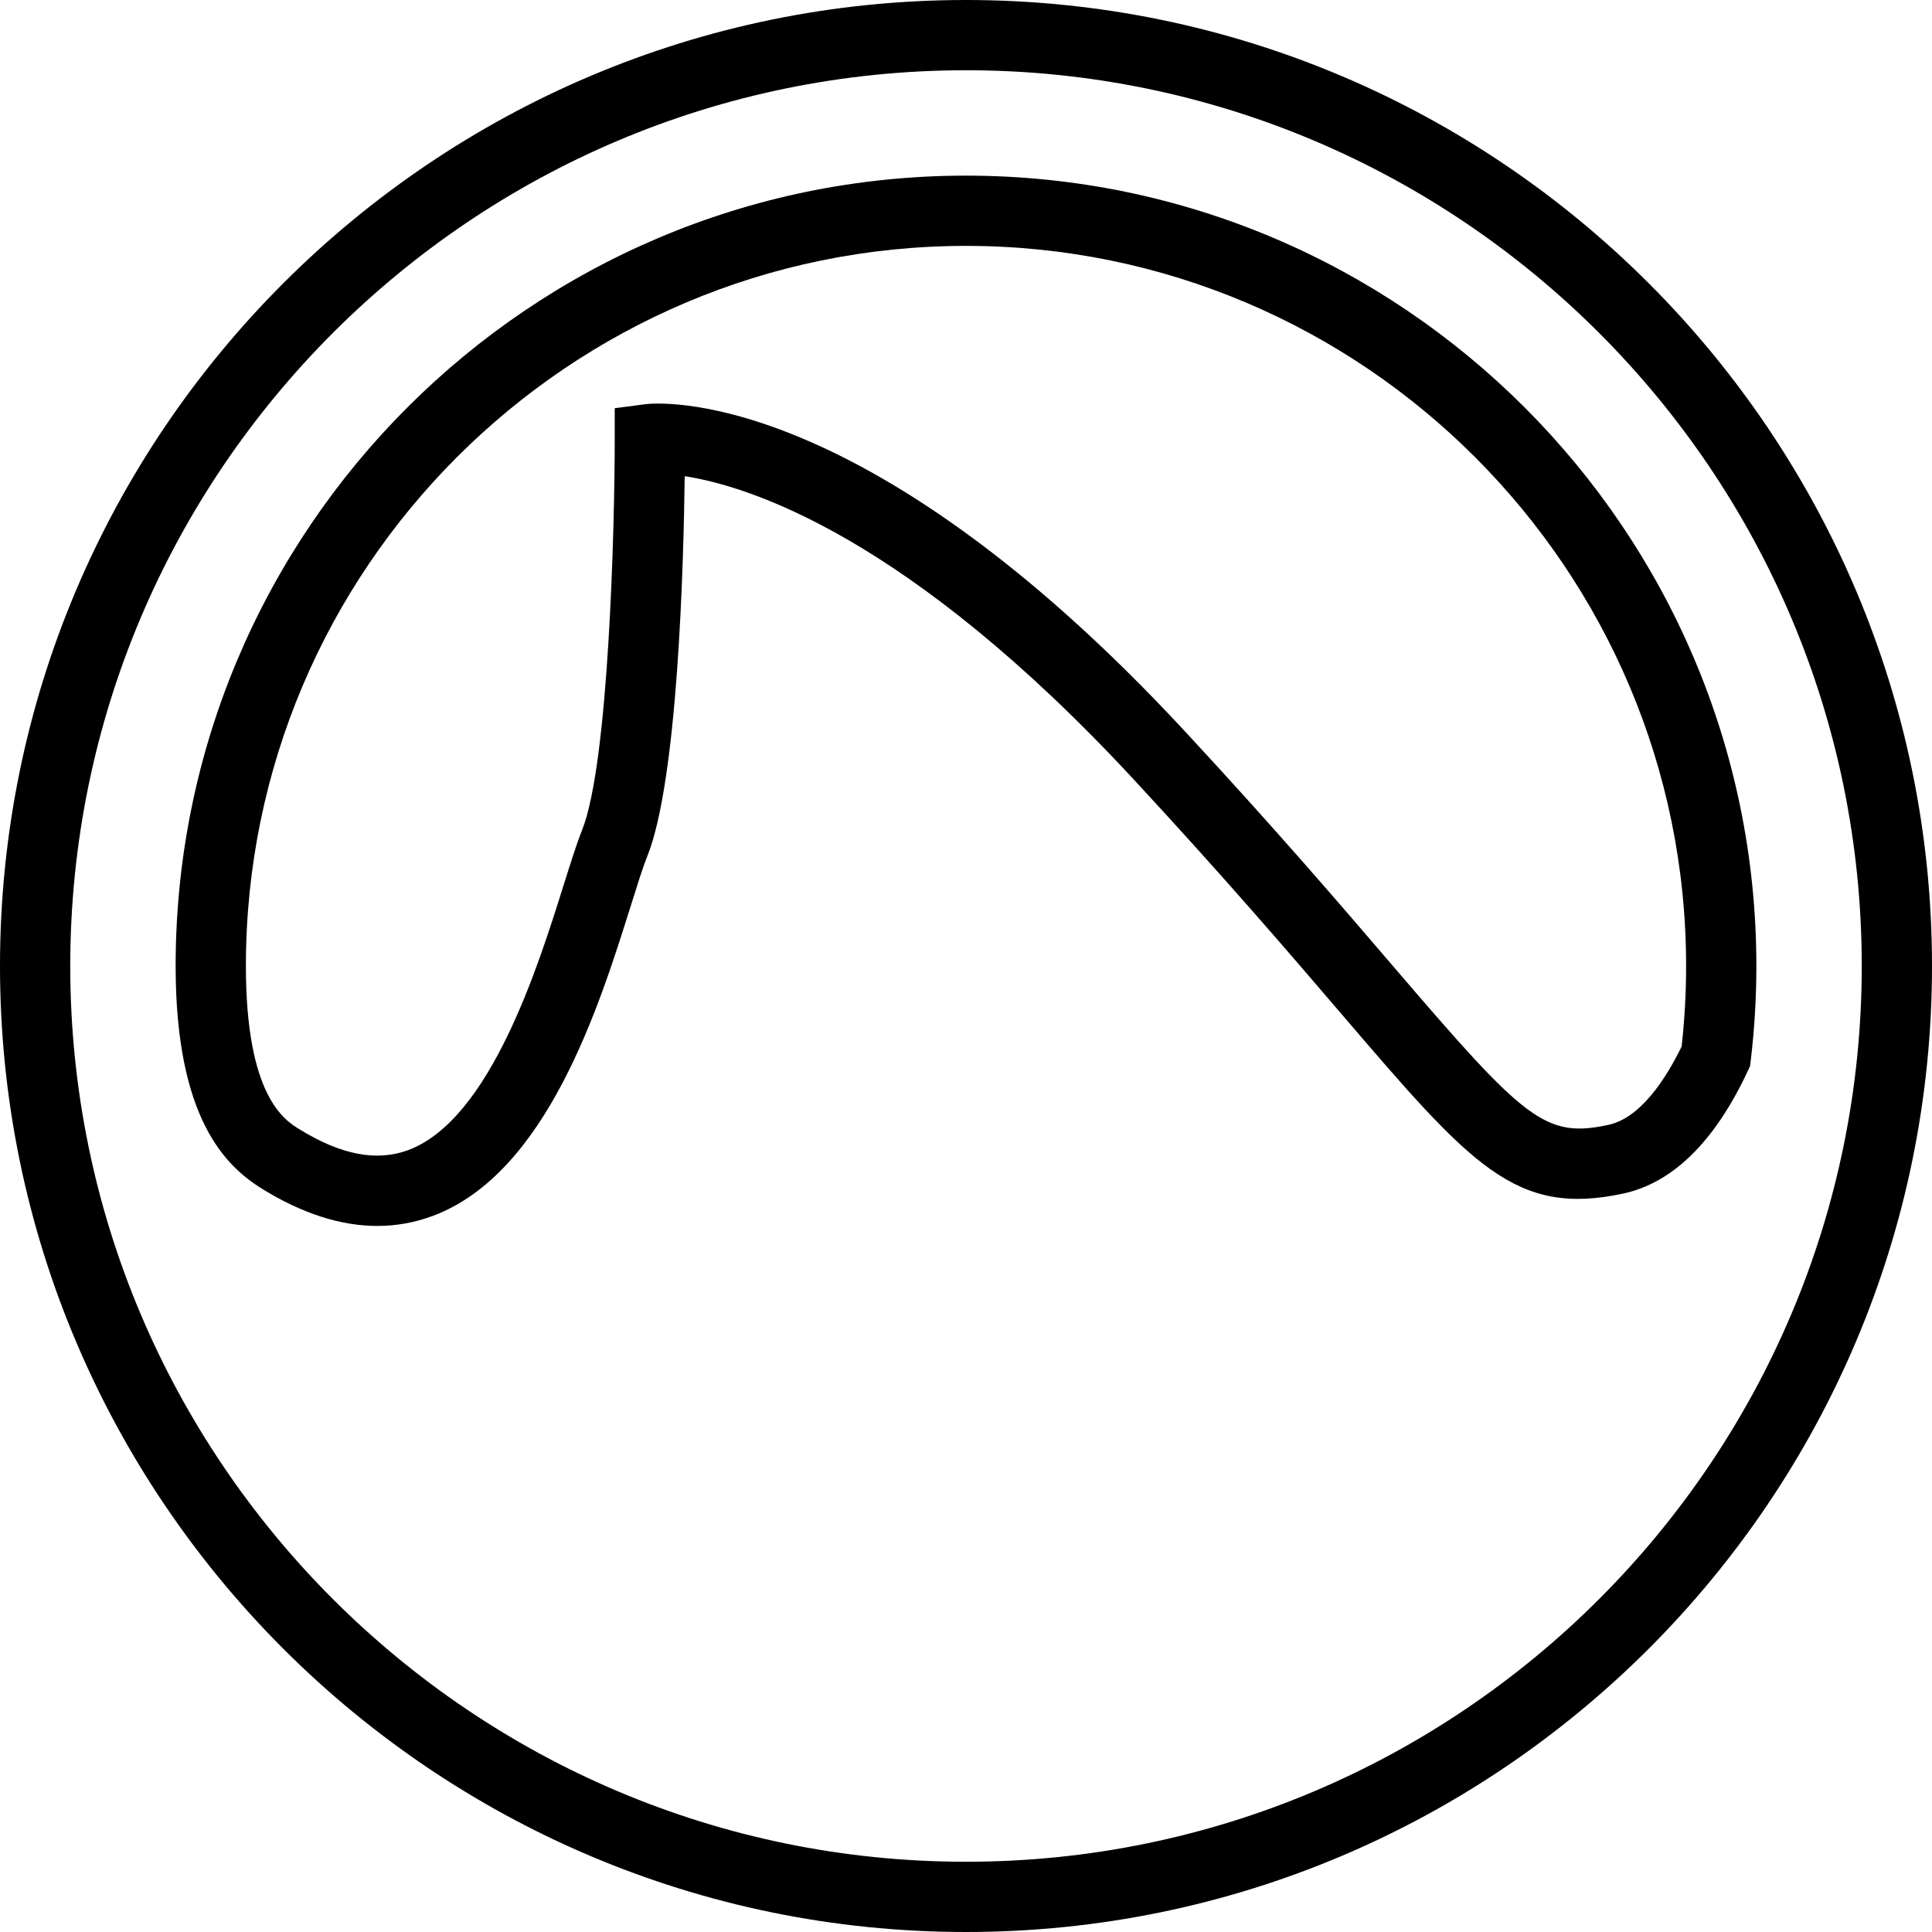 <?xml version="1.0" encoding="iso-8859-1"?>
<!-- Uploaded to: SVG Repo, www.svgrepo.com, Generator: SVG Repo Mixer Tools -->
<svg fill="#000000" height="800px" width="800px" version="1.1" id="Capa_1" xmlns="http://www.w3.org/2000/svg" xmlns:xlink="http://www.w3.org/1999/xlink" 
	 viewBox="0 0 55 55" xml:space="preserve">
<g>
	<g>
		<path d="M27.5,0C12.337,0,0,12.337,0,27.5S12.337,55,27.5,55S55,42.663,55,27.5S42.663,0,27.5,0z M27.5,53
			C13.439,53,2,41.561,2,27.5S13.439,2,27.5,2S53,13.439,53,27.5S41.561,53,27.5,53z"/>
		<path d="M27.5,5C15.094,5,5,15.094,5,27.5c0,4.328,1.413,5.698,2.476,6.352C8.61,34.55,9.704,34.9,10.743,34.9
			c0.542,0,1.068-0.096,1.579-0.286c3.246-1.213,4.739-5.974,5.632-8.818c0.185-0.588,0.338-1.084,0.475-1.425
			c0.864-2.161,1.032-8.265,1.063-10.815c1.815,0.279,6.351,1.694,12.774,8.624c2.582,2.786,4.431,4.943,5.916,6.678
			c3.705,4.325,4.949,5.78,8.029,5.12c1.41-0.306,2.602-1.477,3.541-3.481l0.068-0.146l0.02-0.16C49.946,29.304,50,28.398,50,27.5
			C50,15.094,39.906,5,27.5,5z M47.873,29.791c-0.459,0.94-1.175,2.035-2.084,2.231c-1.803,0.391-2.381-0.139-6.088-4.467
			c-1.496-1.747-3.358-3.921-5.968-6.735c-9.245-9.974-15.12-9.344-15.361-9.313L17.5,11.621V12.5c0,2.45-0.167,9.225-0.929,11.129
			c-0.149,0.374-0.322,0.92-0.526,1.569c-0.731,2.331-2.093,6.672-4.423,7.543c-0.896,0.331-1.908,0.141-3.098-0.593
			C8.107,31.892,7,31.211,7,27.5C7,16.196,16.196,7,27.5,7S48,16.196,48,27.5C48,28.265,47.957,29.035,47.873,29.791z"/>
	</g>
</g>
</svg>